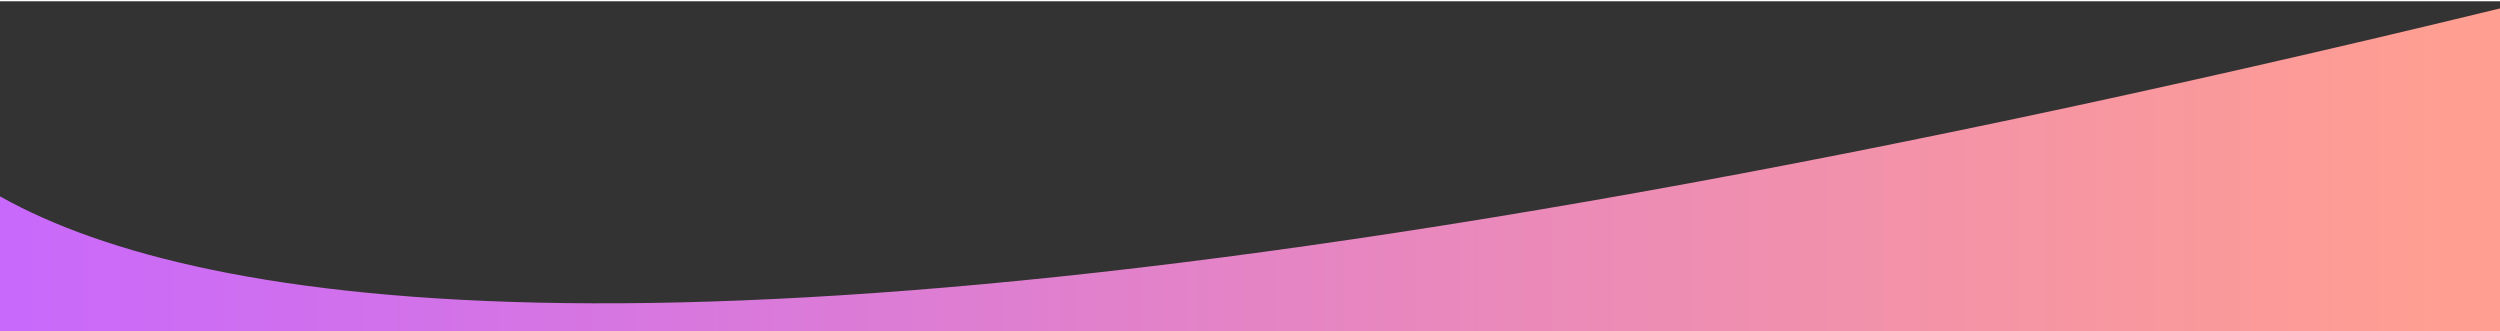 <svg version="1.2" xmlns="http://www.w3.org/2000/svg" viewBox="0 0 1909 251" width="400" height="53">
	<rect x="0" y="0" width="1909" height="251" fill="#333333" stroke="none"/>
	<title>work_bg_top-svg</title>
	<defs>
		<clipPath clipPathUnits="userSpaceOnUse" id="cp1">
			<path d="m-5-30h1920v1397h-1920z"/>
		</clipPath>
		<linearGradient id="g1" x2="1" gradientUnits="userSpaceOnUse" gradientTransform="matrix(1959.209,-31.068,21.454,1352.92,-65.076,729.067)">
			<stop offset="0" stop-color="#c767ff"/>
			<stop offset="1" stop-color="#ff9e91"/>
		</linearGradient>
	</defs>
	<style>
		.s0 { fill: url(#g1) } 
		.s1 { fill: #ffffff } 
	</style>
	<g id="Clip-Path: Clip-Path: Clip-Path: Mask_Group_64666" clip-path="url(#cp1)">
		<g id="Clip-Path: Clip-Path: Mask_Group_64666">
			<g id="Clip-Path: Mask_Group_64666">
				<g id="Mask_Group_64666">
					<path id="Path_142129" class="s0" d="m-105.7-8.1c0 0-107.5 537.2 2070.2 0v1412.2c0 0-52-679.5-2070.2 0z"/>
					<path id="Polygon_23" class="s1" d="m1728 685l1.8 21.9 18.2 2.2-18.2 2.1-1.8 21.9-1.8-21.9-18.2-2.1 18.2-2.2z"/>
					<path id="Ellipse_2006" class="s1" d="m155 386c-5.5 0-10-4.5-10-10 0-5.5 4.5-10 10-10 5.5 0 10 4.5 10 10 0 5.5-4.5 10-10 10z"/>
				</g>
			</g>
		</g>
	</g>
</svg>